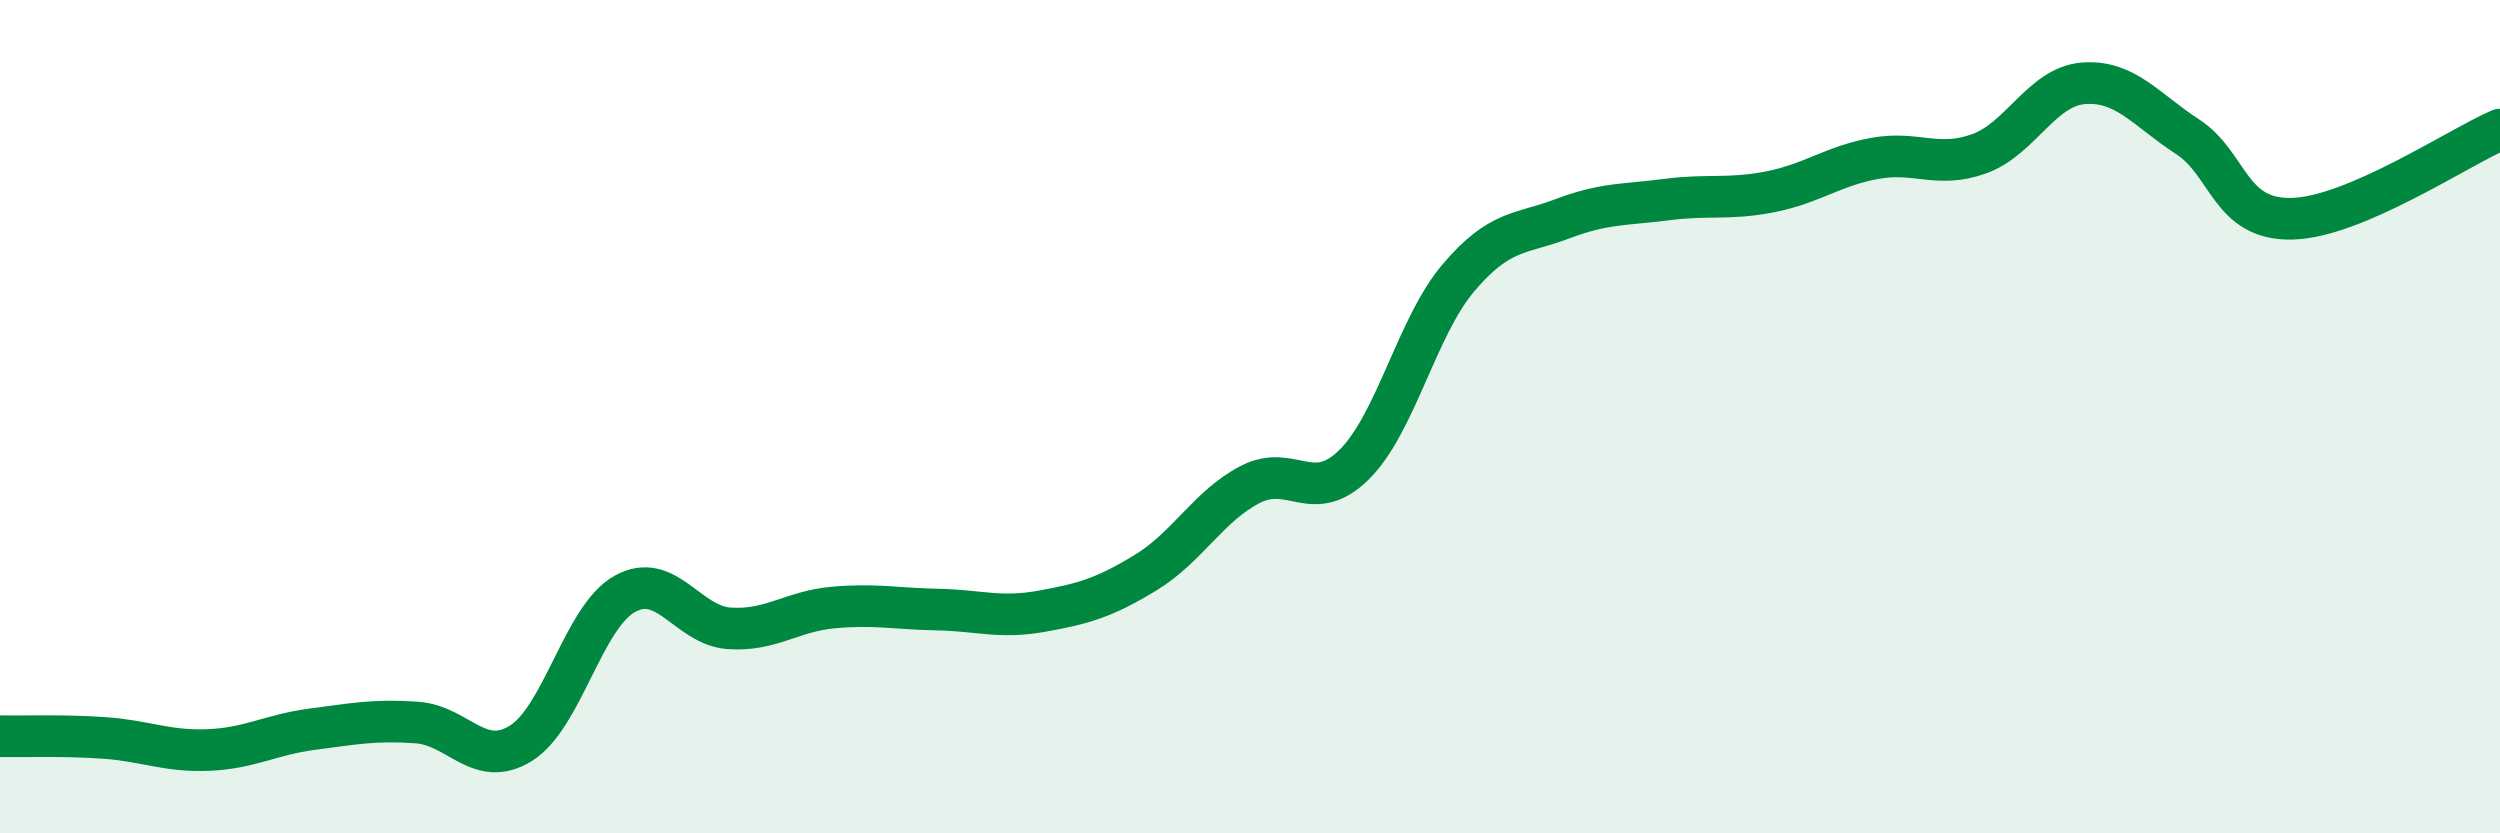 
    <svg width="60" height="20" viewBox="0 0 60 20" xmlns="http://www.w3.org/2000/svg">
      <path
        d="M 0,17.67 C 0.5,17.68 1.5,17.64 2.5,17.71 C 3.5,17.78 4,18.04 5,18 C 6,17.96 6.5,17.63 7.5,17.5 C 8.5,17.37 9,17.27 10,17.34 C 11,17.41 11.5,18.46 12.5,17.84 C 13.5,17.22 14,14.8 15,14.25 C 16,13.7 16.5,15.01 17.5,15.08 C 18.5,15.15 19,14.67 20,14.58 C 21,14.49 21.5,14.61 22.5,14.63 C 23.5,14.65 24,14.85 25,14.67 C 26,14.49 26.5,14.35 27.5,13.74 C 28.5,13.13 29,12.15 30,11.63 C 31,11.11 31.5,12.14 32.5,11.15 C 33.5,10.16 34,7.85 35,6.67 C 36,5.49 36.5,5.63 37.5,5.25 C 38.5,4.87 39,4.92 40,4.79 C 41,4.66 41.5,4.8 42.5,4.6 C 43.5,4.4 44,3.98 45,3.8 C 46,3.62 46.5,4.05 47.5,3.69 C 48.5,3.33 49,2.08 50,2 C 51,1.92 51.5,2.63 52.5,3.28 C 53.5,3.93 53.5,5.28 55,5.25 C 56.5,5.22 59,3.54 60,3.11L60 20L0 20Z"
        fill="#008740"
        opacity="0.1"
        stroke-linecap="round"
        stroke-linejoin="round"
      />
      <path
        d="M 0,17.67 C 0.5,17.68 1.5,17.64 2.5,17.71 C 3.5,17.78 4,18.04 5,18 C 6,17.96 6.5,17.63 7.5,17.5 C 8.5,17.37 9,17.27 10,17.34 C 11,17.41 11.5,18.46 12.5,17.84 C 13.5,17.22 14,14.8 15,14.25 C 16,13.7 16.5,15.01 17.5,15.08 C 18.5,15.15 19,14.67 20,14.58 C 21,14.49 21.5,14.61 22.5,14.63 C 23.5,14.65 24,14.85 25,14.67 C 26,14.49 26.5,14.35 27.5,13.74 C 28.5,13.13 29,12.15 30,11.63 C 31,11.11 31.5,12.14 32.5,11.15 C 33.5,10.16 34,7.85 35,6.67 C 36,5.49 36.5,5.63 37.5,5.25 C 38.5,4.87 39,4.92 40,4.79 C 41,4.66 41.5,4.8 42.5,4.6 C 43.5,4.4 44,3.98 45,3.8 C 46,3.62 46.5,4.05 47.5,3.69 C 48.5,3.33 49,2.08 50,2 C 51,1.92 51.5,2.63 52.5,3.28 C 53.5,3.93 53.5,5.28 55,5.25 C 56.5,5.22 59,3.54 60,3.11"
        stroke="#008740"
        stroke-width="1"
        fill="none"
        stroke-linecap="round"
        stroke-linejoin="round"
      />
    </svg>
  